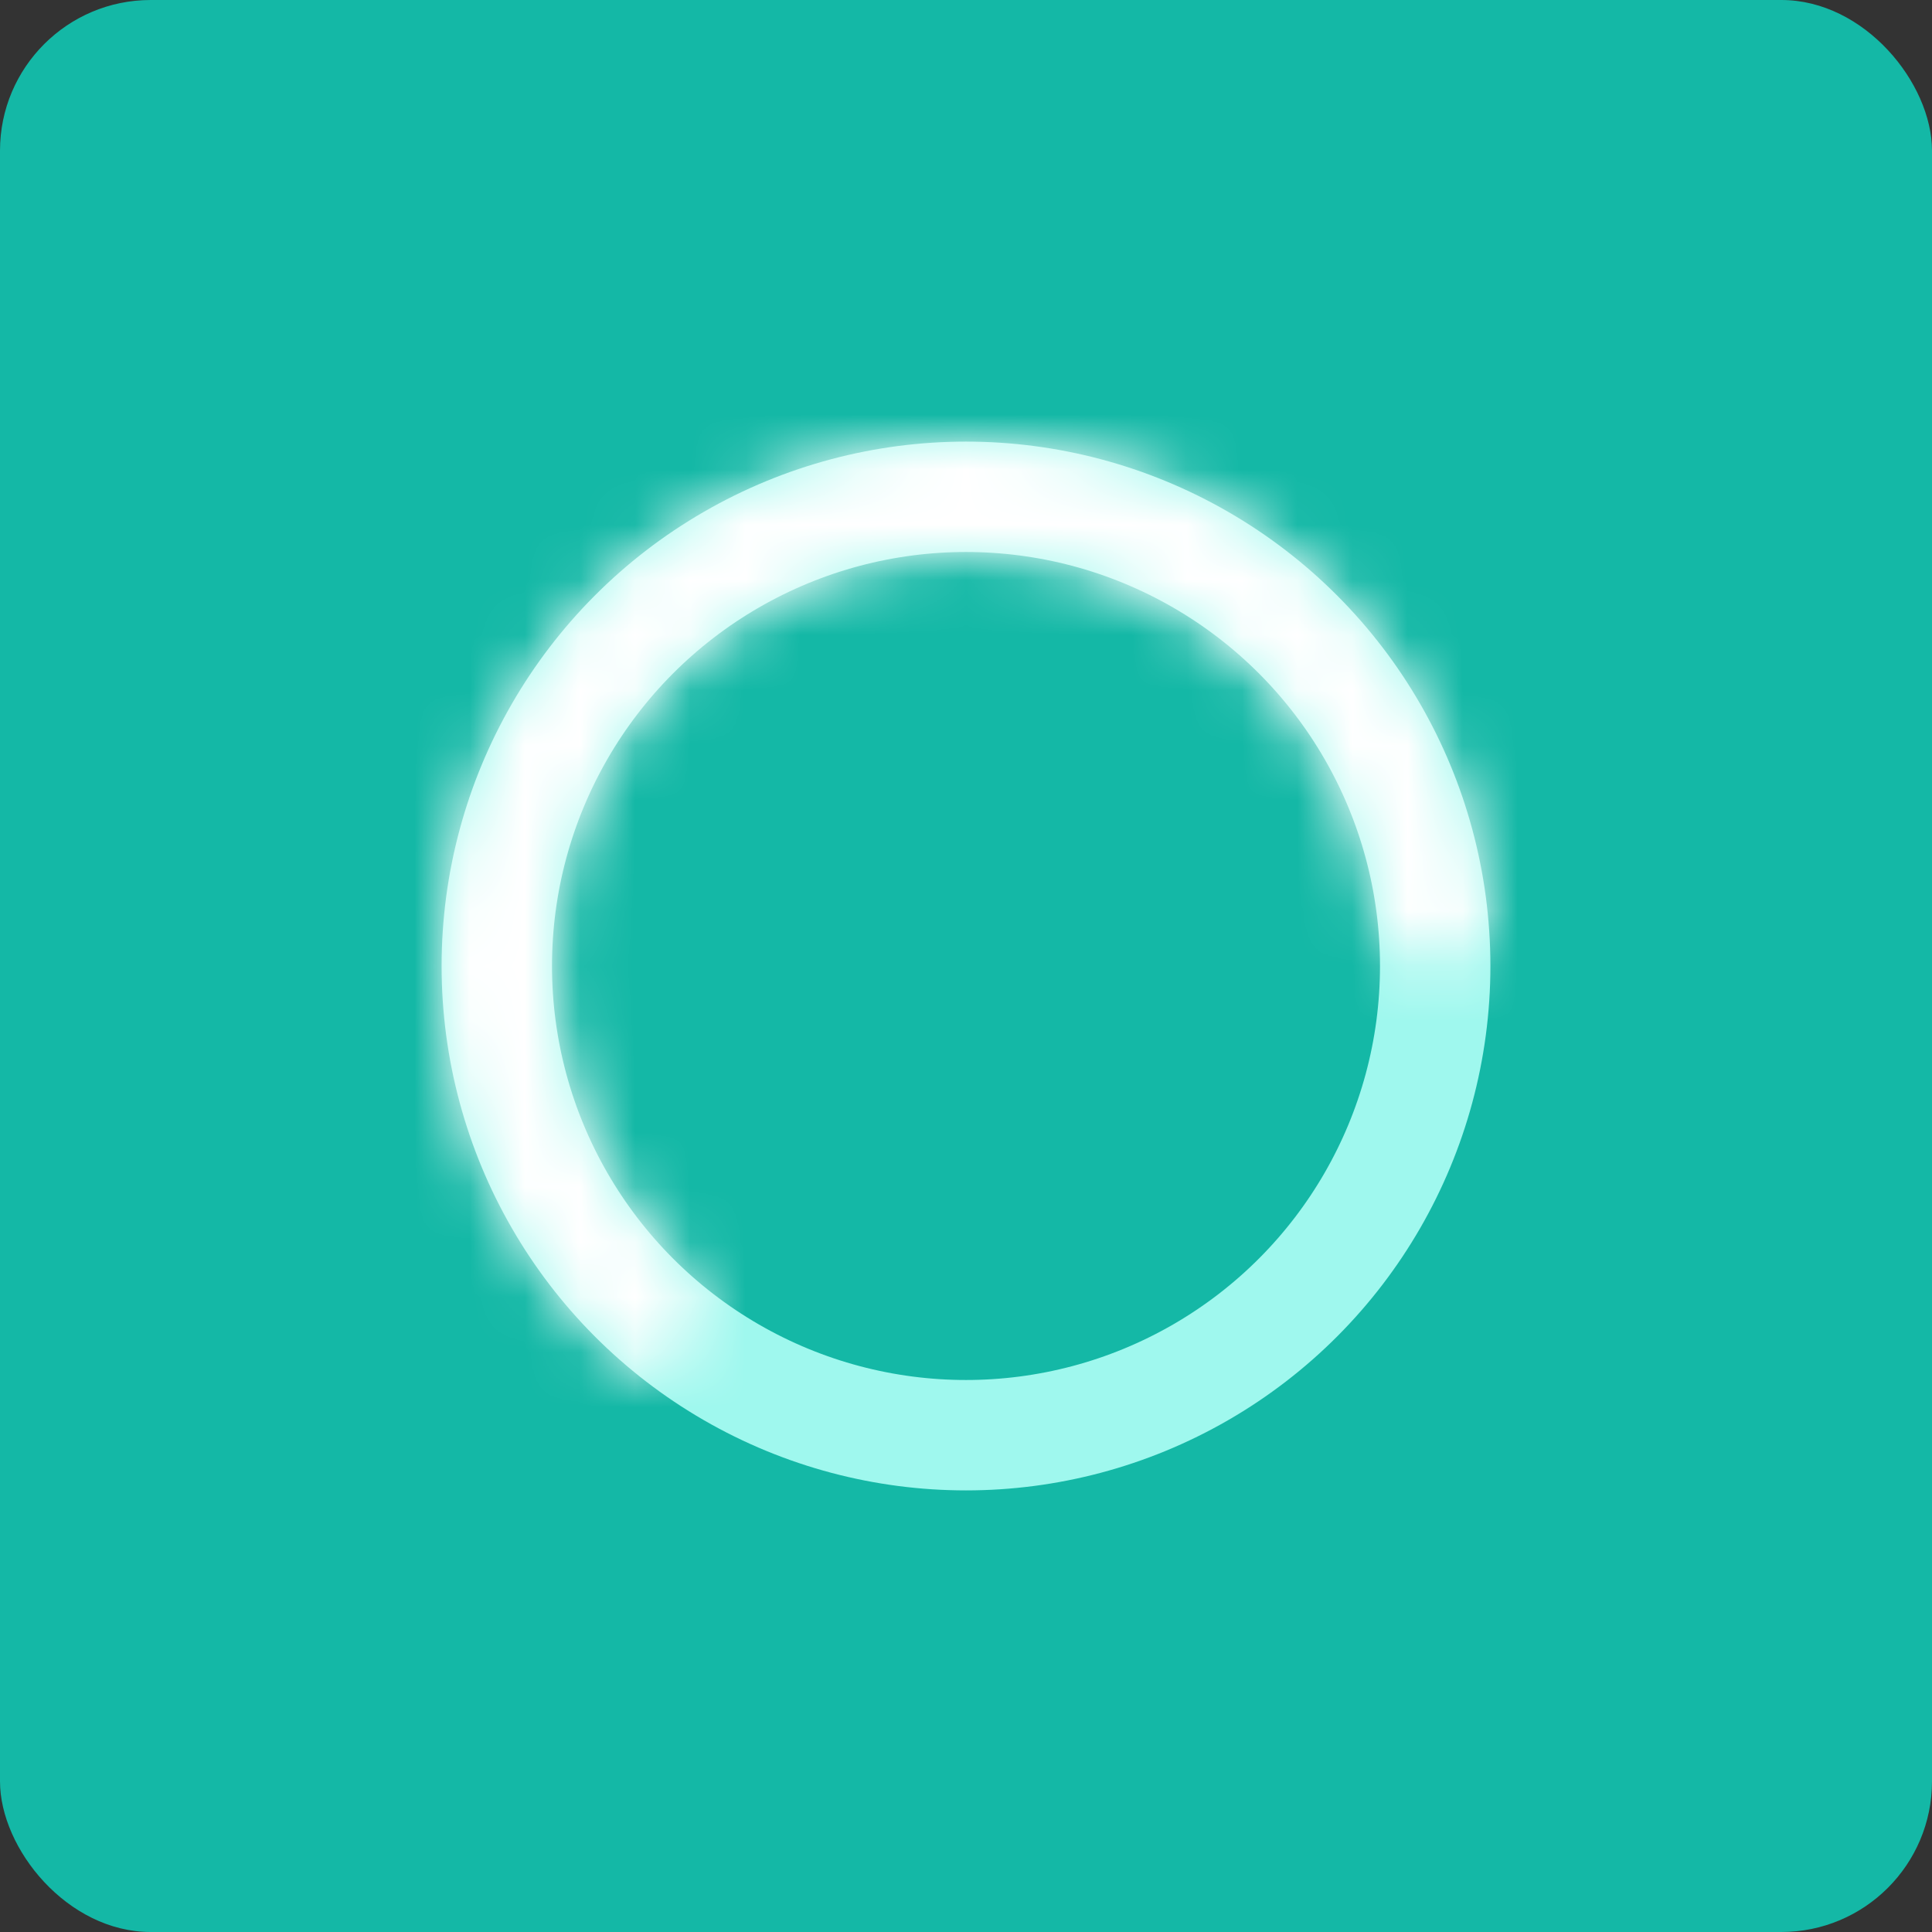<svg xmlns="http://www.w3.org/2000/svg" width="35" height="35" viewBox="0 0 35 35" fill="none"><rect x="0" y="0" width="35" height="35" fill="#333333" stroke="none"/><rect width="35" height="35" rx="2.73" fill="#14B8A6"></rect><circle cx="17.5" cy="17.5" r="8.5" stroke="#9FF8EE" stroke-width="2"></circle><mask id="path-3-inside-1_1183_1055" fill="white"><path d="M25.997 17.5C26.551 17.5 27.006 17.05 26.947 16.499C26.812 15.223 26.419 13.984 25.789 12.858C24.994 11.44 23.85 10.249 22.464 9.4C21.078 8.551 19.497 8.071 17.873 8.007C16.249 7.944 14.635 8.298 13.187 9.035C11.739 9.773 10.504 10.871 9.601 12.222C8.698 13.574 8.157 15.134 8.029 16.755C7.902 18.375 8.192 20.001 8.873 21.477C9.413 22.649 10.185 23.695 11.138 24.555C11.549 24.926 12.18 24.823 12.505 24.375C12.831 23.927 12.726 23.304 12.325 22.922C11.645 22.272 11.09 21.498 10.694 20.638C10.157 19.473 9.928 18.191 10.028 16.912C10.129 15.634 10.556 14.402 11.268 13.336C11.981 12.27 12.955 11.404 14.097 10.822C15.24 10.24 16.513 9.961 17.794 10.011C19.076 10.061 20.323 10.44 21.416 11.11C22.509 11.78 23.413 12.719 24.039 13.838C24.502 14.664 24.802 15.568 24.928 16.5C25.002 17.049 25.444 17.5 25.997 17.5Z"></path></mask><path d="M25.997 17.5C26.551 17.5 27.006 17.05 26.947 16.499C26.812 15.223 26.419 13.984 25.789 12.858C24.994 11.44 23.85 10.249 22.464 9.4C21.078 8.551 19.497 8.071 17.873 8.007C16.249 7.944 14.635 8.298 13.187 9.035C11.739 9.773 10.504 10.871 9.601 12.222C8.698 13.574 8.157 15.134 8.029 16.755C7.902 18.375 8.192 20.001 8.873 21.477C9.413 22.649 10.185 23.695 11.138 24.555C11.549 24.926 12.18 24.823 12.505 24.375C12.831 23.927 12.726 23.304 12.325 22.922C11.645 22.272 11.09 21.498 10.694 20.638C10.157 19.473 9.928 18.191 10.028 16.912C10.129 15.634 10.556 14.402 11.268 13.336C11.981 12.27 12.955 11.404 14.097 10.822C15.24 10.24 16.513 9.961 17.794 10.011C19.076 10.061 20.323 10.44 21.416 11.11C22.509 11.78 23.413 12.719 24.039 13.838C24.502 14.664 24.802 15.568 24.928 16.5C25.002 17.049 25.444 17.5 25.997 17.5Z" stroke="white" stroke-width="4" mask="url(#path-3-inside-1_1183_1055)"></path></svg>